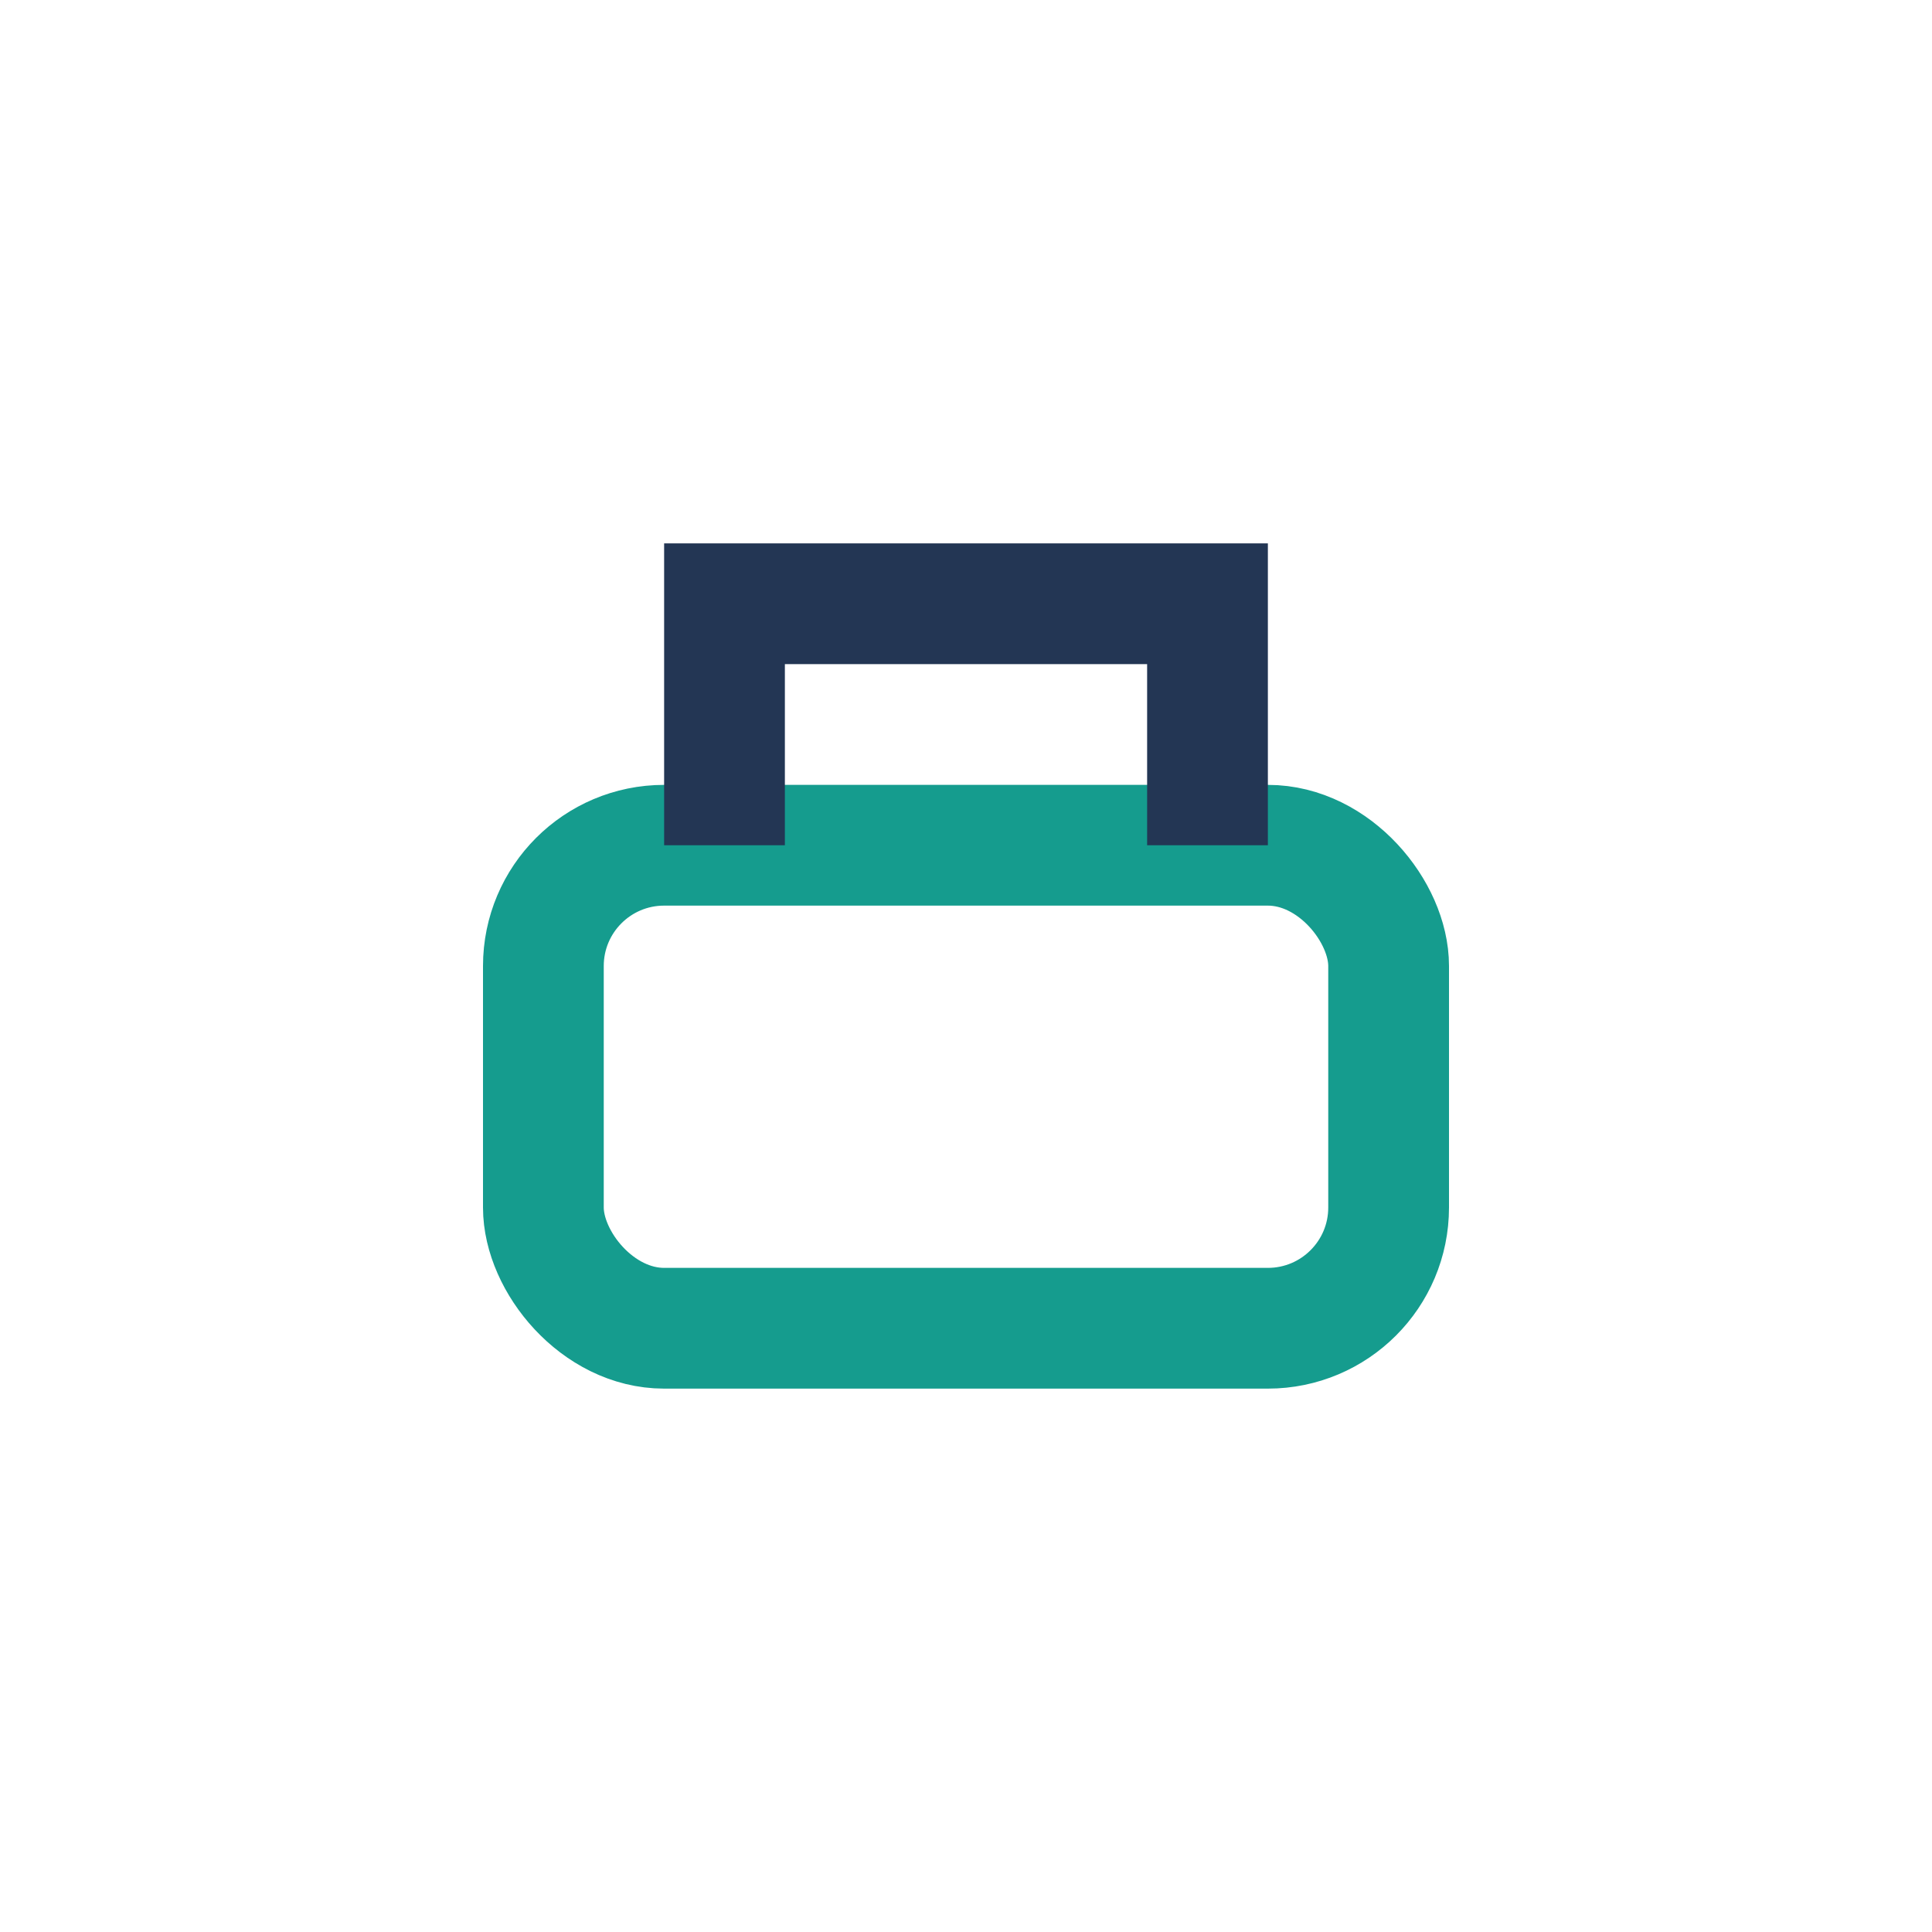 <?xml version="1.0" encoding="UTF-8"?>
<svg xmlns="http://www.w3.org/2000/svg" width="32" height="32" viewBox="0 0 32 32"><rect x="9" y="14" width="14" height="8" rx="2" fill="none" stroke="#159C8E" stroke-width="2"/><path d="M12 14V10h8v4" fill="none" stroke="#233654" stroke-width="2"/></svg>